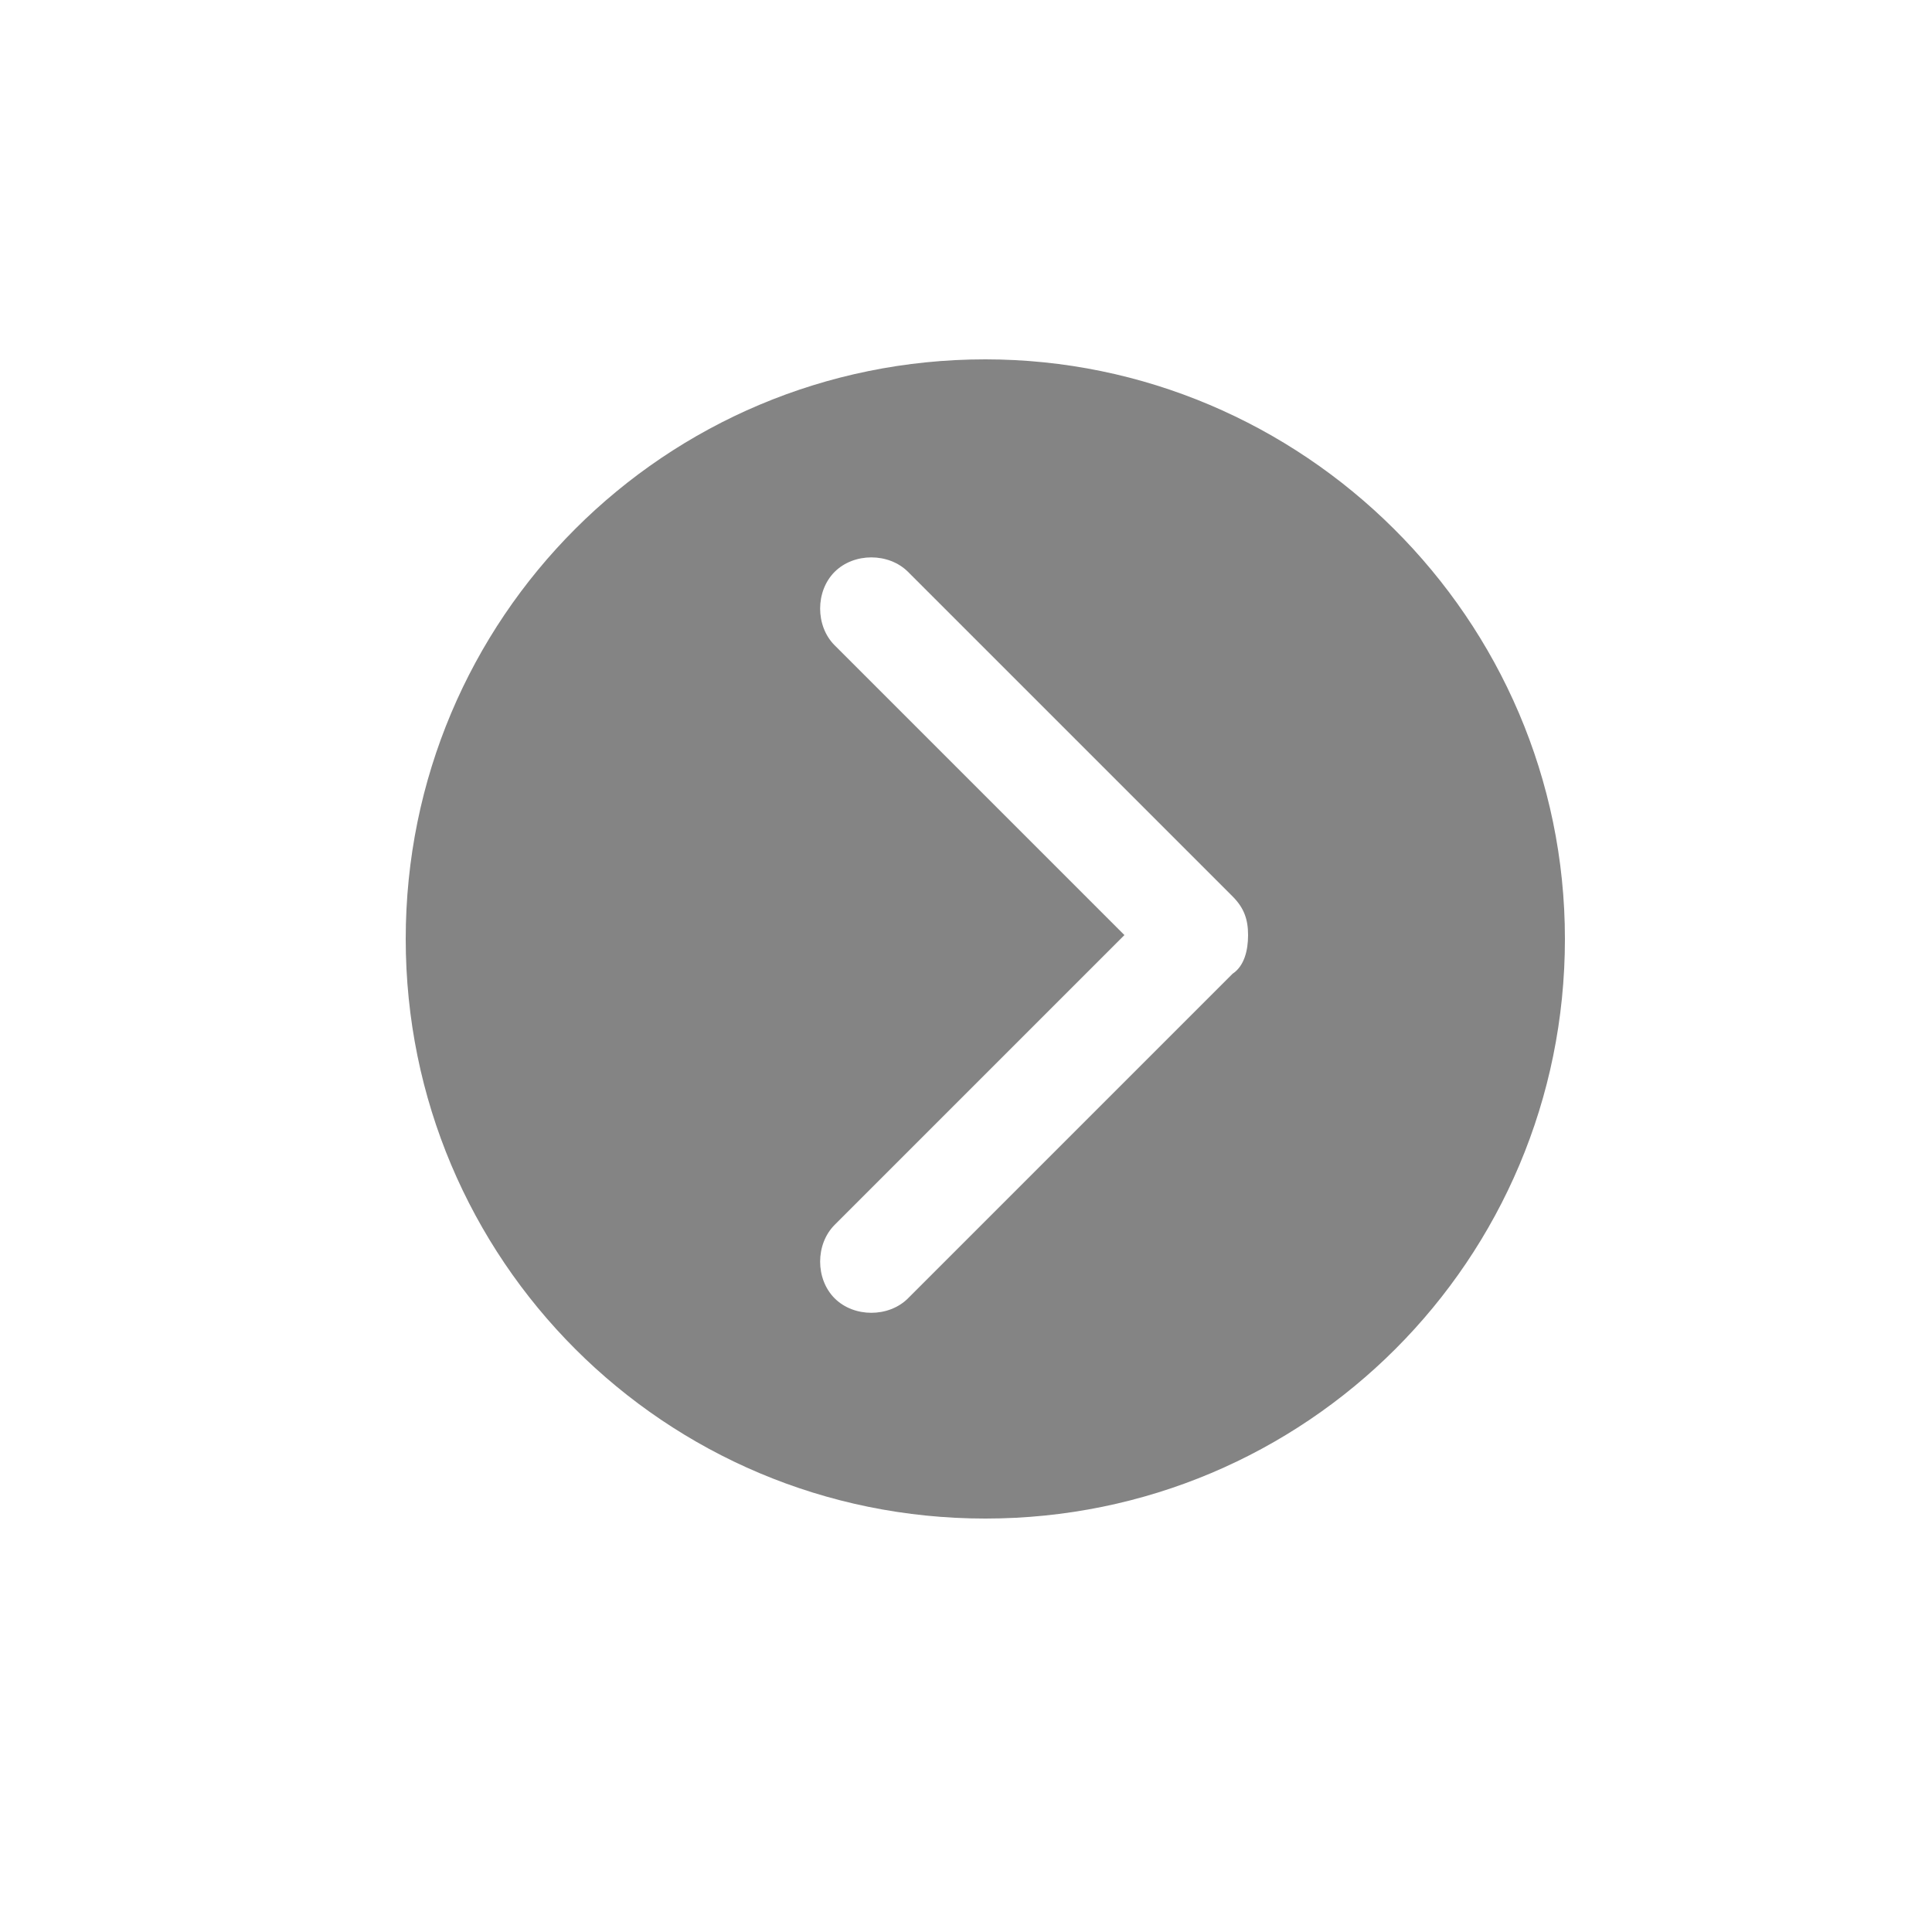 <?xml version="1.0" encoding="utf-8"?>
<!-- Generator: Adobe Illustrator 21.1.0, SVG Export Plug-In . SVG Version: 6.00 Build 0)  -->
<svg version="1.1" id="Layer_1" xmlns="http://www.w3.org/2000/svg" xmlns:xlink="http://www.w3.org/1999/xlink" x="0px" y="0px"
	 viewBox="0 0 50 50" style="enable-background:new 0 0 50 50;" xml:space="preserve">
<style type="text/css">
	.st0{fill:#848484;}
</style>
<path class="st0" d="M25.5,9.3c-8.3,0-15,6.7-15,15s6.7,15,15,15s15-6.7,15-15S33.7,9.3,25.5,9.3z M31.9,25.2l-8.4,8.4
	c-0.5,0.5-1.4,0.5-1.9,0s-0.5-1.4,0-1.9l7.5-7.5l-7.5-7.5c-0.5-0.5-0.5-1.4,0-1.9s1.4-0.5,1.9,0l8.4,8.4c0.3,0.3,0.4,0.6,0.4,1
	C32.3,24.6,32.2,25,31.9,25.2z"/>
</svg>

